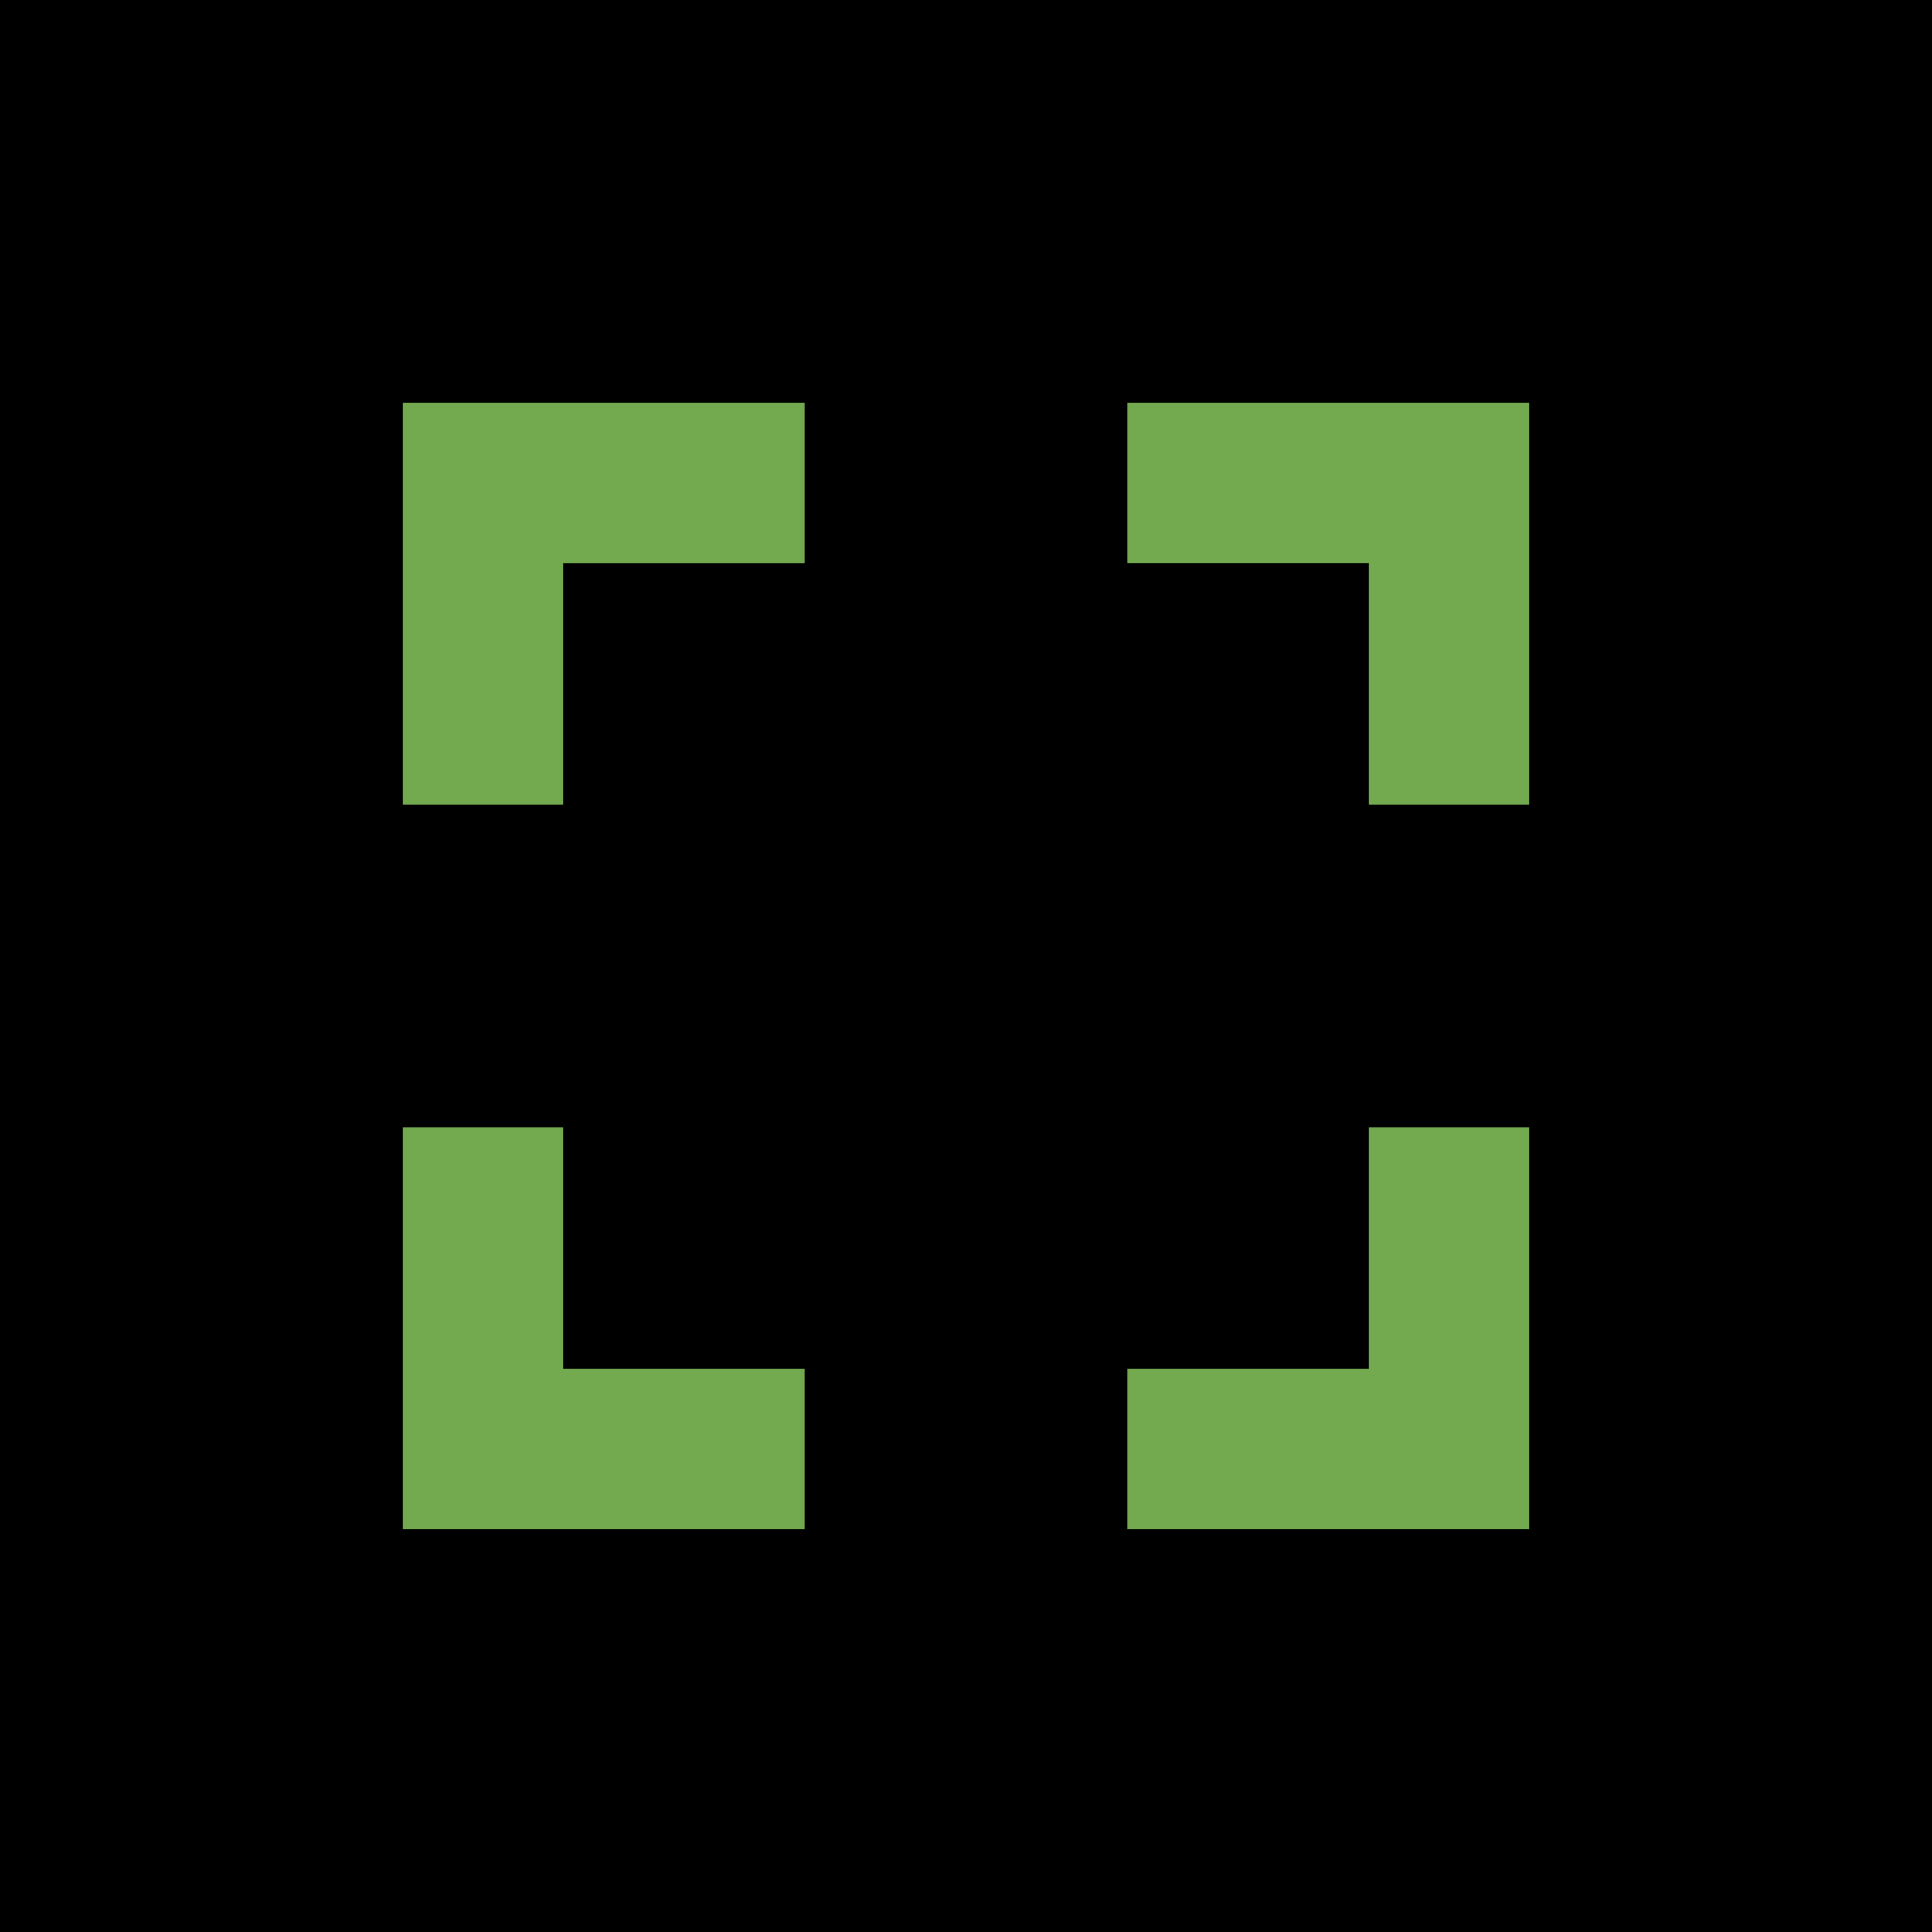 <svg xmlns="http://www.w3.org/2000/svg" width="24" height="24" viewBox="0 0 24 24">
<rect width="100%" height="100%" fill="#000000"/>
<path d="M0 0h24v24H0z" fill="none"/>
<path fill="#73AA4F" d="M7 14H5v5h5v-2H7v-3zm-2-4h2V7h3V5H5v5zm12 7h-3v2h5v-5h-2v3zM14 5v2h3v3h2V5h-5z"/>
</svg>
